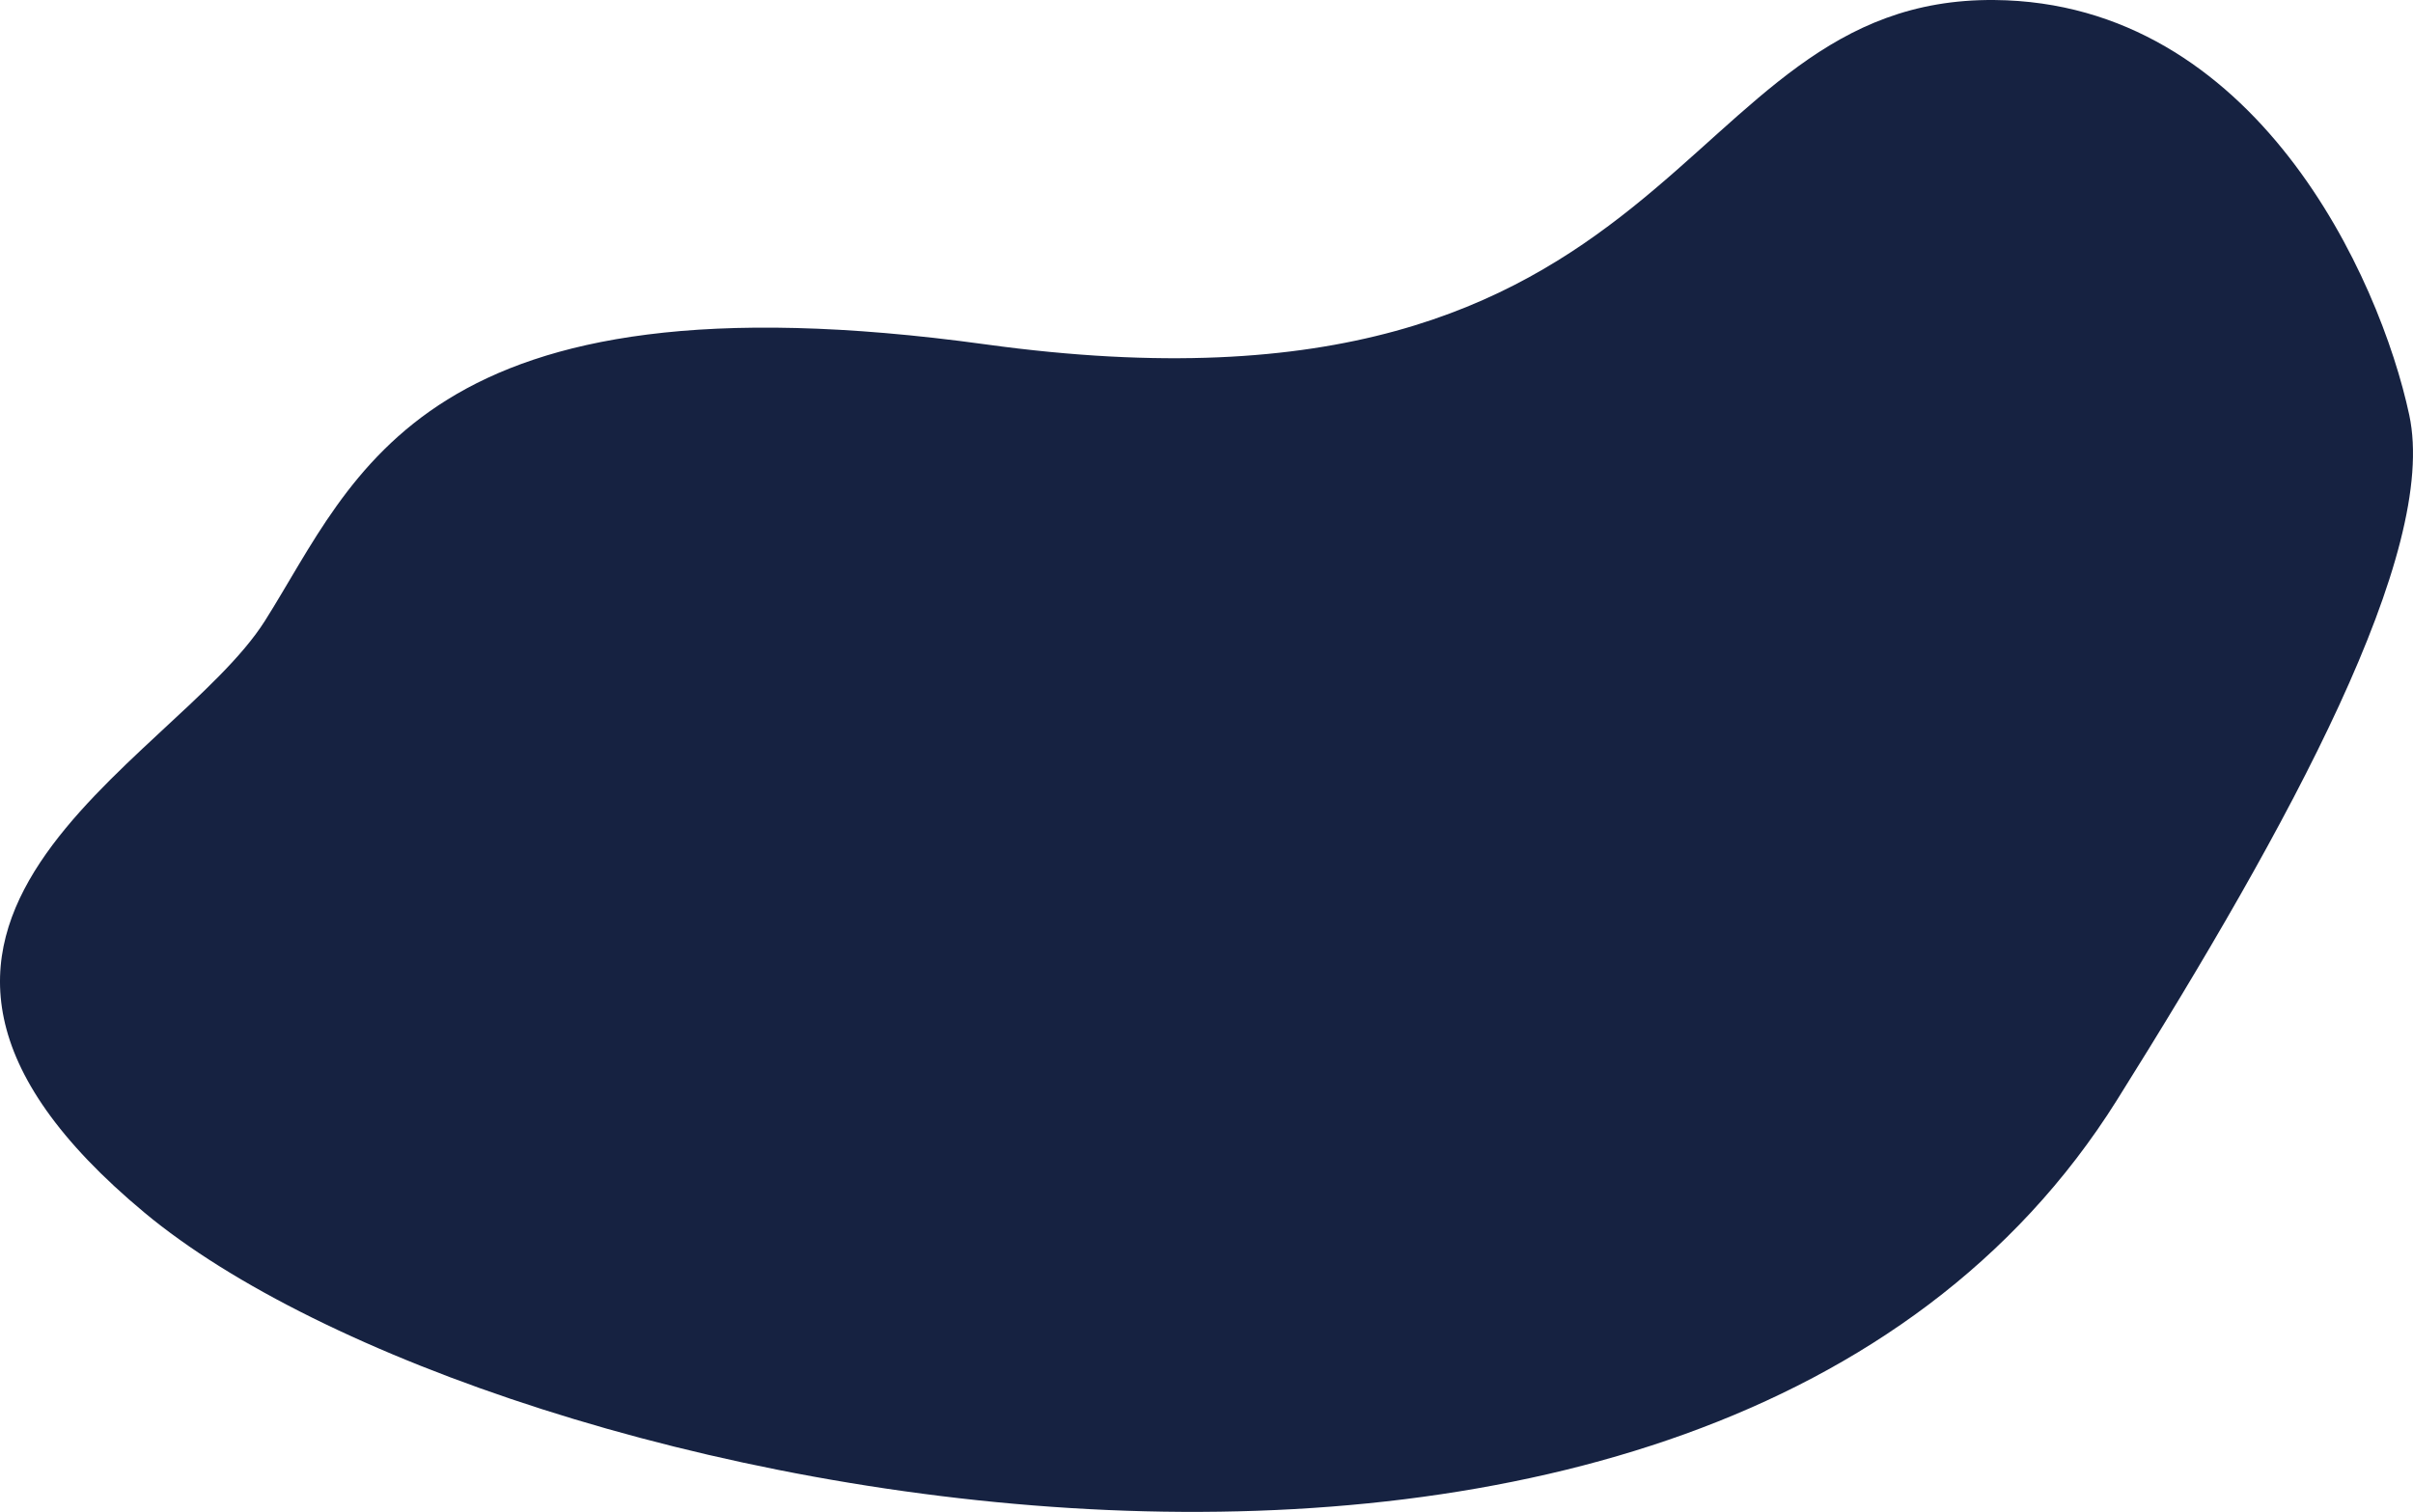 <?xml version="1.0" encoding="UTF-8"?> <svg xmlns="http://www.w3.org/2000/svg" width="1495" height="937" viewBox="0 0 1495 937" fill="none"> <path d="M610.584 213.417C260.662 165.263 220.652 295.493 164.069 384.872C107.486 474.251 -125.834 572.41 89.698 751.693C305.23 930.977 1057.82 1086.8 1311.62 681.708C1418.96 510.386 1510.91 342.312 1492.68 257.192C1474.46 172.072 1397.55 1.468 1235.71 0.009C1033.41 -1.815 1047.99 273.608 610.584 213.417Z" fill="#162241"></path> </svg> 